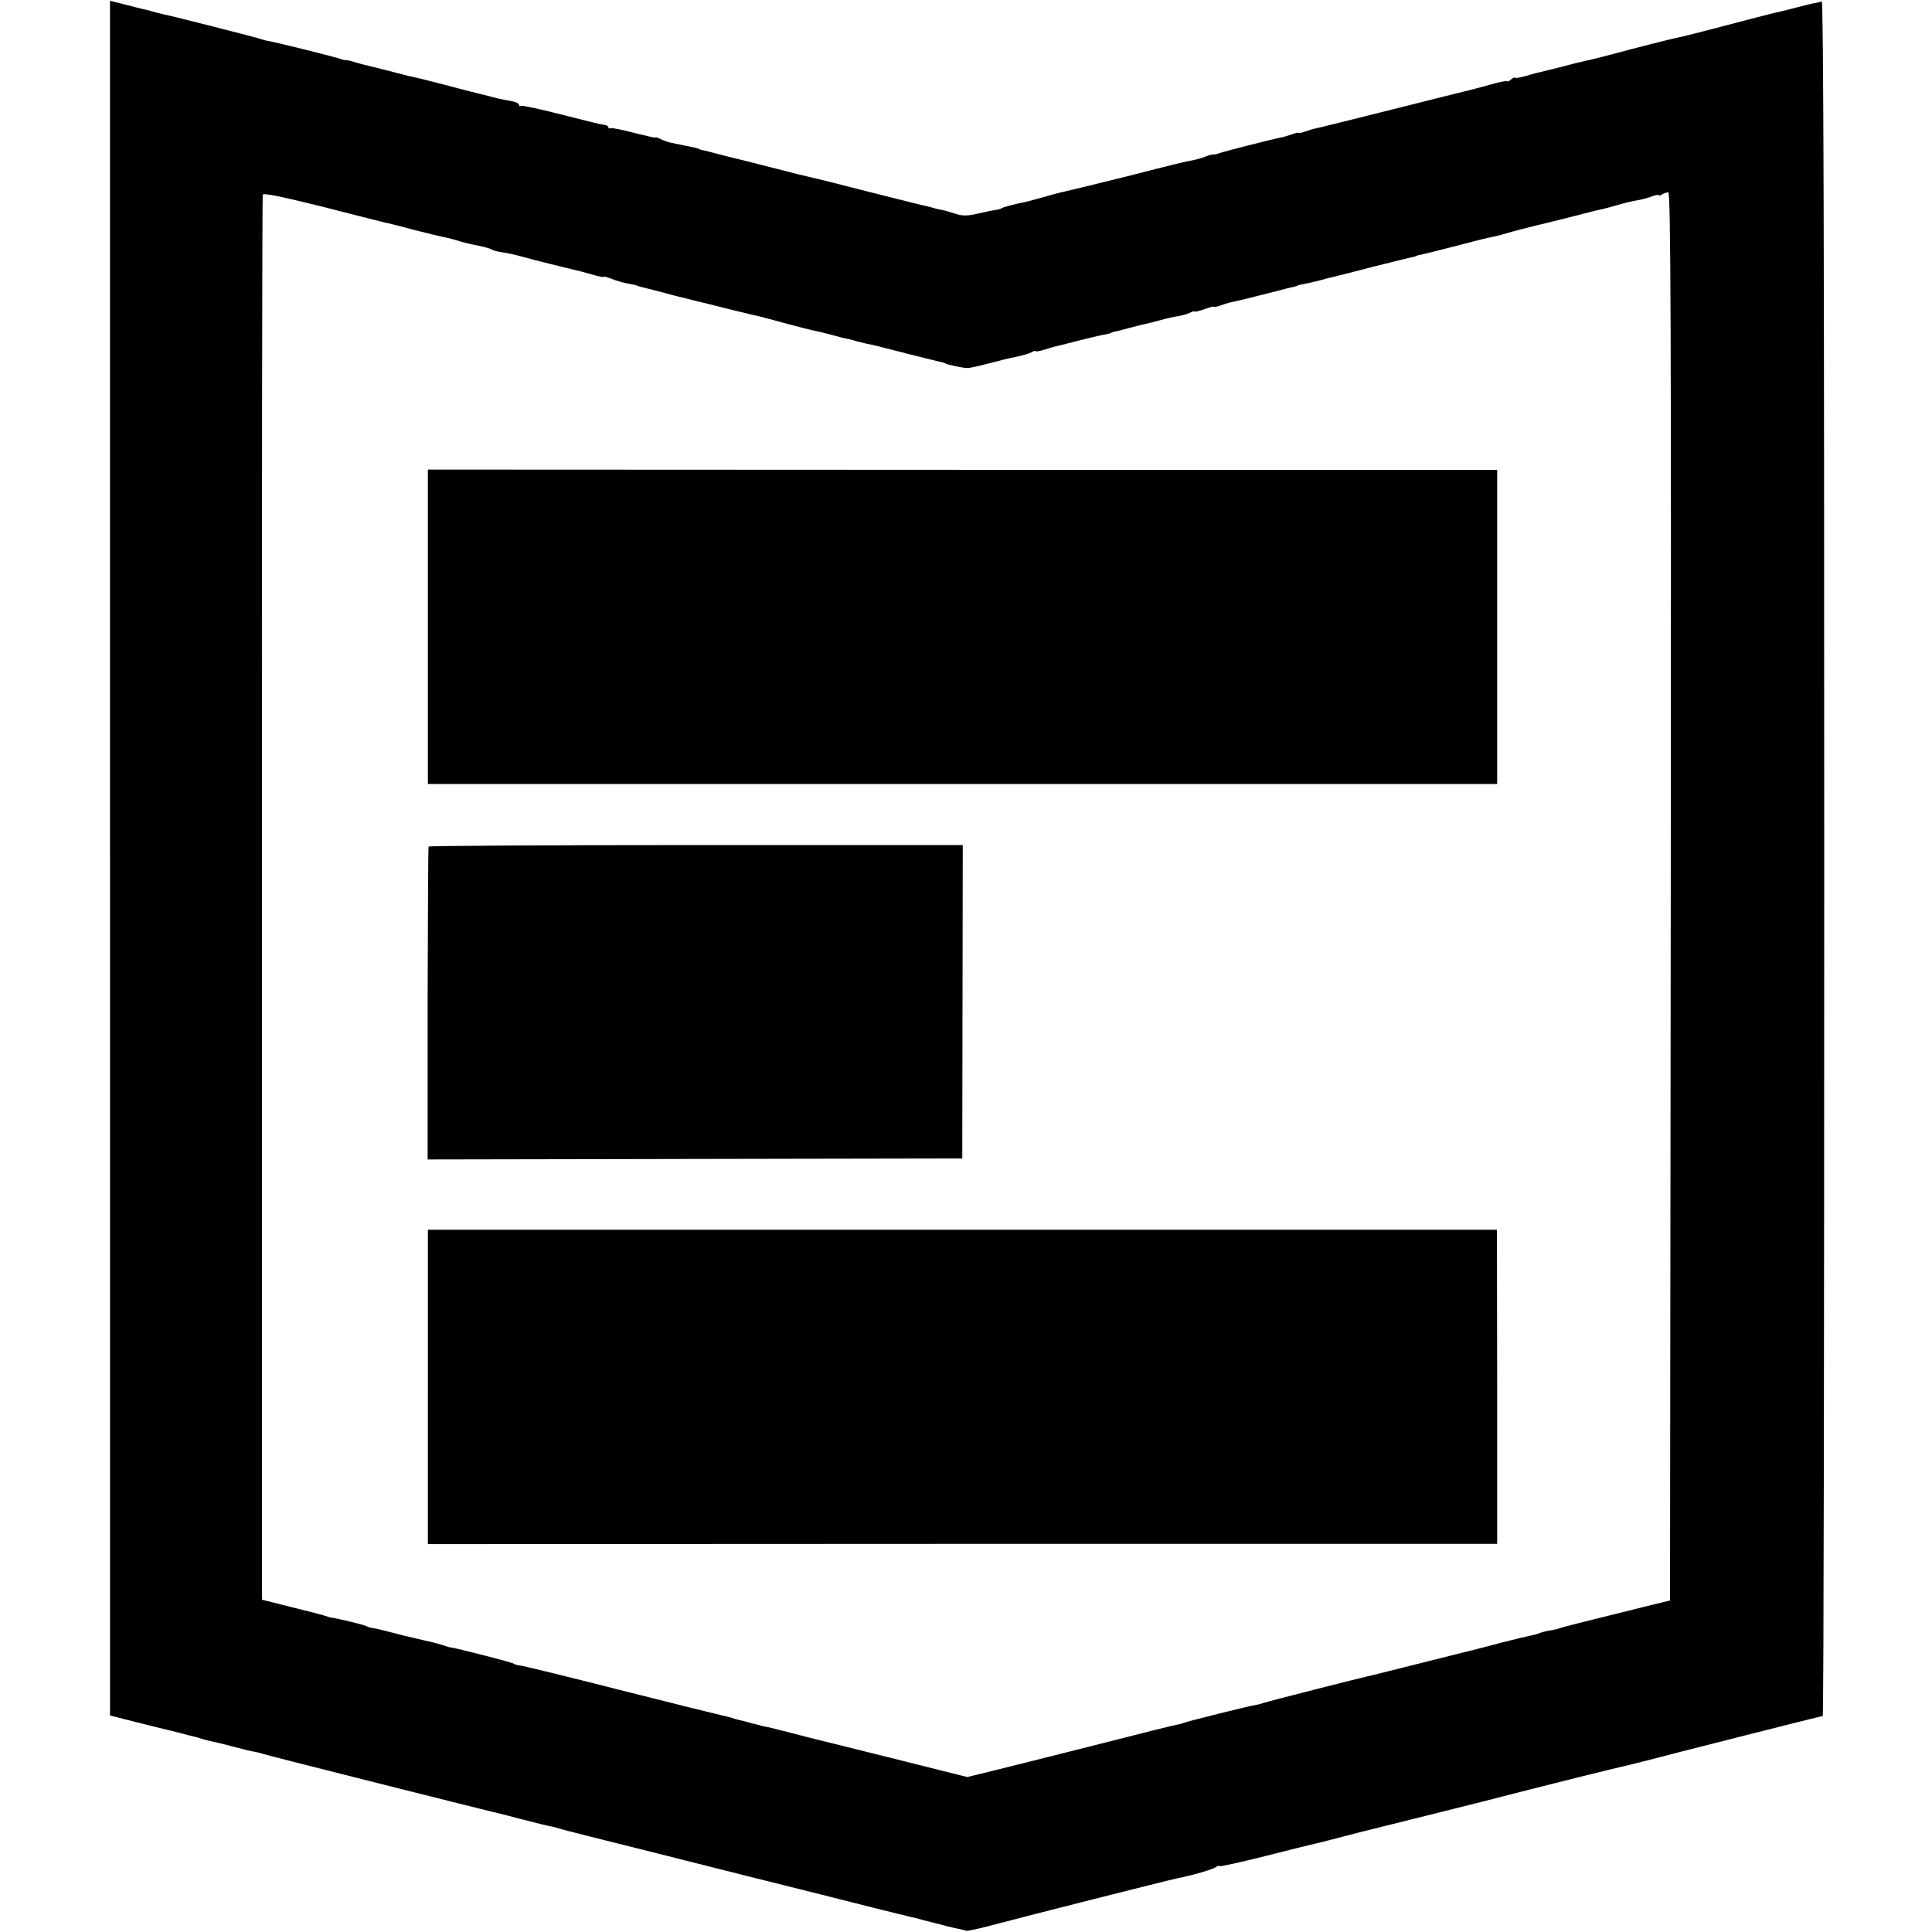 <?xml version="1.0" standalone="no"?>
<!DOCTYPE svg PUBLIC "-//W3C//DTD SVG 20010904//EN"
 "http://www.w3.org/TR/2001/REC-SVG-20010904/DTD/svg10.dtd">
<svg version="1.0" xmlns="http://www.w3.org/2000/svg"
 width="778pt" height="778pt" viewBox="0 0 778 778"
 preserveAspectRatio="xMidYMid meet">
<g transform="translate(0,778) scale(0.1,-0.1)"
fill="#000000" stroke="none">
<path d="M443 4324 l0 -3452 106 -27 c58 -15 113 -28 121 -30 8 -2 35 -8 60
-15 25 -7 50 -13 55 -14 6 -1 19 -5 30 -9 11 -3 31 -8 45 -11 14 -3 52 -12 85
-21 33 -9 69 -18 80 -19 11 -2 27 -6 35 -9 12 -5 910 -231 960 -242 8 -2 43
-11 77 -20 71 -18 101 -26 123 -30 8 -1 22 -5 30 -8 8 -3 186 -48 395 -100
209 -53 508 -128 665 -167 157 -40 293 -74 303 -76 9 -2 26 -6 37 -9 11 -3 28
-7 38 -9 9 -3 44 -12 77 -20 33 -9 73 -19 89 -22 16 -3 32 -7 36 -9 3 -2 47 7
96 20 126 34 724 185 754 191 62 12 146 37 156 45 6 5 13 7 15 4 3 -2 86 16
185 41 98 25 187 47 197 49 11 2 92 23 180 46 89 22 169 42 177 44 8 2 80 20
160 40 80 20 152 38 160 40 8 2 96 25 195 50 219 55 190 48 321 80 60 14 116
28 124 30 90 24 726 185 730 185 4 0 6 1554 6 3454 0 2440 -3 3453 -10 3450
-6 -2 -22 -6 -36 -8 -14 -3 -43 -10 -65 -16 -22 -6 -50 -13 -63 -16 -12 -2
-75 -18 -140 -35 -197 -52 -266 -69 -287 -73 -11 -2 -92 -22 -180 -45 -88 -24
-171 -45 -185 -47 -14 -3 -50 -12 -80 -20 -30 -8 -66 -17 -80 -20 -14 -3 -46
-11 -72 -19 -27 -8 -48 -11 -48 -8 0 3 -7 0 -15 -7 -8 -7 -15 -10 -15 -7 0 3
-33 -3 -73 -15 -39 -11 -79 -21 -87 -23 -8 -2 -143 -35 -300 -75 -157 -39
-295 -74 -307 -76 -12 -2 -34 -9 -48 -14 -14 -5 -25 -7 -25 -5 0 2 -11 0 -25
-5 -14 -5 -36 -12 -48 -14 -40 -8 -232 -57 -247 -63 -8 -3 -18 -6 -22 -5 -4 1
-20 -3 -35 -9 -15 -6 -37 -12 -48 -14 -34 -6 -63 -13 -270 -66 -110 -27 -219
-54 -242 -59 -24 -5 -68 -17 -99 -26 -31 -9 -62 -17 -68 -18 -37 -7 -82 -19
-91 -24 -5 -3 -16 -7 -25 -7 -8 -1 -40 -8 -71 -15 -43 -10 -64 -10 -91 -1 -19
6 -45 14 -57 16 -13 2 -31 7 -41 10 -10 3 -27 7 -37 9 -11 2 -111 28 -224 56
-112 29 -213 54 -224 56 -11 2 -83 20 -160 40 -77 20 -147 37 -155 39 -8 2
-35 8 -60 15 -25 7 -52 14 -60 15 -8 2 -15 4 -15 5 0 1 -7 3 -15 5 -39 8 -72
15 -97 20 -14 3 -34 10 -45 16 -10 5 -18 8 -18 5 0 -2 -39 7 -87 19 -48 13
-91 21 -95 19 -4 -3 -8 -1 -8 3 0 5 -8 10 -17 10 -10 1 -88 20 -173 42 -85 22
-158 37 -162 35 -5 -3 -8 -1 -8 4 0 6 -15 12 -32 15 -18 3 -43 8 -55 11 -38
10 -66 17 -103 26 -19 5 -71 18 -115 30 -44 11 -89 23 -100 25 -11 3 -29 7
-40 9 -11 3 -45 12 -77 20 -31 8 -67 17 -80 20 -12 3 -38 9 -57 15 -18 6 -36
10 -40 9 -3 -1 -13 2 -21 5 -17 7 -267 69 -290 72 -8 1 -22 5 -30 8 -13 5
-349 91 -403 102 -10 2 -27 7 -37 10 -10 3 -27 7 -37 9 -10 2 -43 11 -74 19
l-56 14 0 -3453z m1102 2561 c11 -2 65 -15 119 -30 55 -14 110 -27 124 -30 13
-2 38 -9 55 -14 18 -6 43 -12 57 -15 51 -10 70 -15 80 -21 5 -3 22 -8 37 -10
27 -4 55 -10 91 -20 39 -11 179 -46 202 -51 14 -3 46 -11 73 -19 26 -8 47 -12
47 -10 0 3 12 0 28 -6 30 -12 56 -19 87 -24 11 -2 20 -4 20 -5 0 -1 7 -3 15
-5 40 -10 61 -15 135 -35 44 -11 89 -22 100 -25 11 -2 58 -14 105 -26 47 -11
93 -23 103 -25 9 -2 25 -6 35 -8 9 -2 53 -14 97 -26 44 -12 89 -23 100 -26 46
-10 62 -14 100 -24 22 -6 47 -13 55 -14 8 -1 24 -5 35 -9 11 -3 31 -8 45 -11
14 -3 34 -7 45 -10 104 -27 224 -57 242 -61 13 -2 26 -6 31 -9 9 -5 70 -18 87
-18 11 0 35 5 120 27 33 9 74 18 90 21 17 4 38 10 48 15 9 5 17 8 17 5 0 -3
15 0 33 5 17 6 39 12 47 14 8 1 44 11 80 20 36 9 76 19 90 22 41 8 55 11 55
13 0 1 7 3 15 5 8 1 35 8 60 15 25 7 52 13 60 15 8 2 35 8 60 15 25 7 59 15
75 17 17 3 38 9 48 14 9 5 17 7 17 5 0 -3 18 1 40 9 22 8 40 12 40 10 0 -3 11
0 25 5 14 5 36 12 48 14 40 9 61 14 147 36 47 12 92 24 100 25 8 2 15 4 15 5
0 1 11 4 25 6 14 3 43 9 65 15 22 6 47 13 55 14 8 2 80 20 160 41 80 20 152
38 160 39 8 2 15 4 15 5 0 1 9 3 20 5 11 2 65 16 120 30 124 32 134 35 165 41
14 3 39 9 55 14 25 8 99 27 175 45 8 2 53 13 100 25 47 12 92 24 100 25 8 2
16 4 18 4 1 1 4 1 7 2 2 0 19 5 37 10 37 11 60 17 100 24 15 3 38 9 52 15 15
5 26 7 26 4 0 -3 6 -2 13 3 6 4 18 8 25 9 10 2 12 -567 10 -2834 l-3 -2837
-70 -17 c-291 -72 -362 -90 -375 -95 -8 -3 -26 -7 -39 -9 -13 -2 -31 -6 -40
-10 -9 -4 -25 -8 -36 -10 -11 -2 -65 -15 -120 -29 -55 -15 -107 -28 -115 -30
-8 -2 -98 -24 -200 -50 -102 -26 -192 -48 -200 -50 -43 -9 -427 -107 -440
-112 -8 -3 -22 -7 -30 -8 -23 -3 -273 -65 -290 -72 -8 -3 -22 -7 -30 -8 -8 -1
-161 -39 -340 -85 -179 -45 -365 -92 -415 -104 l-90 -22 -315 79 c-173 43
-322 80 -330 82 -8 2 -43 11 -77 20 -35 9 -71 18 -80 20 -10 1 -38 8 -63 15
-25 7 -49 13 -55 14 -5 1 -19 5 -30 9 -11 3 -31 8 -45 11 -14 3 -196 48 -405
101 -208 53 -388 97 -400 98 -11 1 -22 4 -25 7 -4 5 -231 63 -255 66 -5 0 -17
4 -25 7 -8 3 -46 14 -85 22 -38 9 -77 18 -85 20 -64 17 -107 28 -120 29 -9 1
-20 5 -25 8 -9 5 -112 30 -140 34 -5 0 -17 4 -25 7 -8 3 -69 19 -135 35 l-120
30 0 2823 c-1 1553 1 2829 3 2835 2 8 82 -9 235 -47 128 -33 241 -61 252 -64z"/>
<path d="M1723 5256 l0 -633 2153 0 2153 0 0 633 0 632 -2153 0 -2153 1 0
-633z"/>
<path d="M1726 4371 c-2 -3 -3 -288 -4 -633 l0 -627 1077 2 1076 2 1 631 1
631 -1074 0 c-590 0 -1075 -3 -1077 -6z"/>
<path d="M1723 2195 l0 -633 2153 1 2153 0 0 633 -1 632 -2153 0 -2152 0 0
-633z"/>
</g>
</svg>
